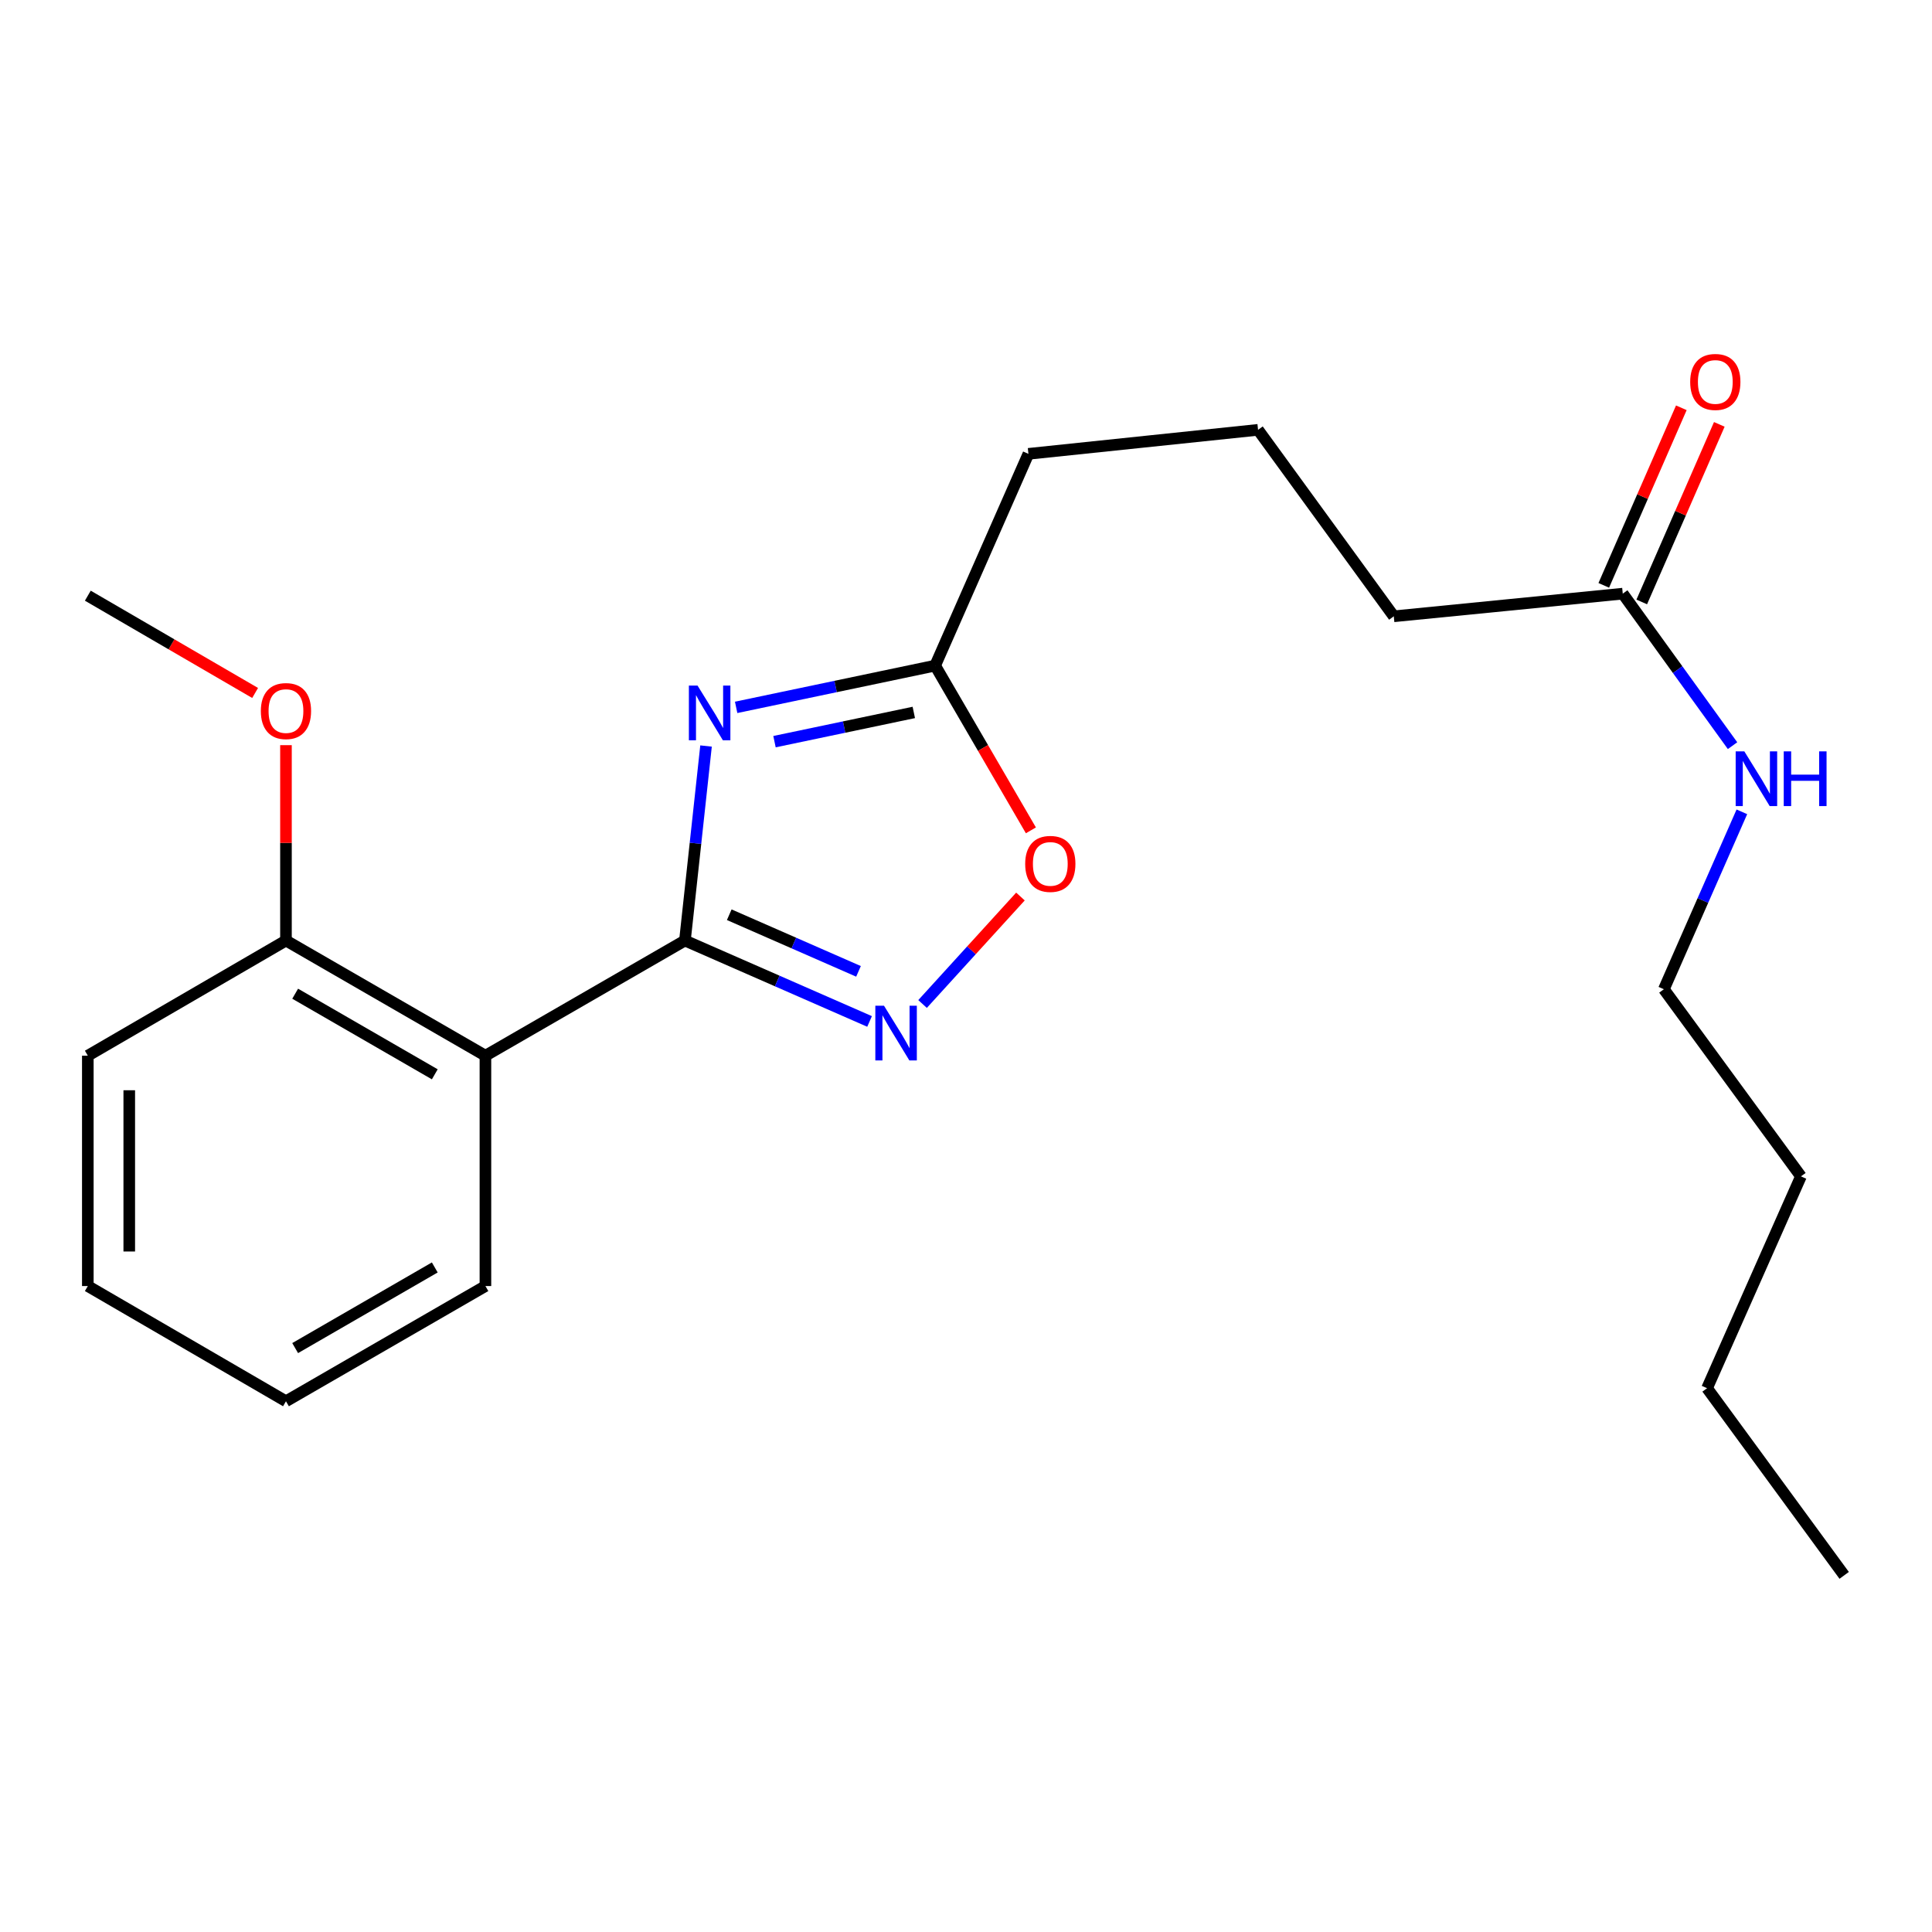 <?xml version='1.0' encoding='iso-8859-1'?>
<svg version='1.1' baseProfile='full'
              xmlns='http://www.w3.org/2000/svg'
                      xmlns:rdkit='http://www.rdkit.org/xml'
                      xmlns:xlink='http://www.w3.org/1999/xlink'
                  xml:space='preserve'
width='1000px' height='1000px' viewBox='0 0 1000 1000'>
<!-- END OF HEADER -->
<rect style='opacity:1.0;fill:#FFFFFF;stroke:none' width='1000' height='1000' x='0' y='0'> </rect>
<path class='bond-0' d='M 354.518,486.824 L 359.982,436.479' style='fill:none;fill-rule:evenodd;stroke:#000000;stroke-width:6px;stroke-linecap:butt;stroke-linejoin:miter;stroke-opacity:1' />
<path class='bond-0' d='M 359.982,436.479 L 365.446,386.134' style='fill:none;fill-rule:evenodd;stroke:#0000FF;stroke-width:6px;stroke-linecap:butt;stroke-linejoin:miter;stroke-opacity:1' />
<path class='bond-1' d='M 354.518,486.824 L 402.303,507.762' style='fill:none;fill-rule:evenodd;stroke:#000000;stroke-width:6px;stroke-linecap:butt;stroke-linejoin:miter;stroke-opacity:1' />
<path class='bond-1' d='M 402.303,507.762 L 450.088,528.701' style='fill:none;fill-rule:evenodd;stroke:#0000FF;stroke-width:6px;stroke-linecap:butt;stroke-linejoin:miter;stroke-opacity:1' />
<path class='bond-1' d='M 377.462,473.46 L 410.912,488.117' style='fill:none;fill-rule:evenodd;stroke:#000000;stroke-width:6px;stroke-linecap:butt;stroke-linejoin:miter;stroke-opacity:1' />
<path class='bond-1' d='M 410.912,488.117 L 444.361,502.774' style='fill:none;fill-rule:evenodd;stroke:#0000FF;stroke-width:6px;stroke-linecap:butt;stroke-linejoin:miter;stroke-opacity:1' />
<path class='bond-2' d='M 354.518,486.824 L 251.255,546.427' style='fill:none;fill-rule:evenodd;stroke:#000000;stroke-width:6px;stroke-linecap:butt;stroke-linejoin:miter;stroke-opacity:1' />
<path class='bond-3' d='M 381.026,366.133 L 432.529,355.328' style='fill:none;fill-rule:evenodd;stroke:#0000FF;stroke-width:6px;stroke-linecap:butt;stroke-linejoin:miter;stroke-opacity:1' />
<path class='bond-3' d='M 432.529,355.328 L 484.033,344.524' style='fill:none;fill-rule:evenodd;stroke:#000000;stroke-width:6px;stroke-linecap:butt;stroke-linejoin:miter;stroke-opacity:1' />
<path class='bond-3' d='M 400.88,383.883 L 436.933,376.32' style='fill:none;fill-rule:evenodd;stroke:#0000FF;stroke-width:6px;stroke-linecap:butt;stroke-linejoin:miter;stroke-opacity:1' />
<path class='bond-3' d='M 436.933,376.32 L 472.985,368.757' style='fill:none;fill-rule:evenodd;stroke:#000000;stroke-width:6px;stroke-linecap:butt;stroke-linejoin:miter;stroke-opacity:1' />
<path class='bond-4' d='M 477.515,519.669 L 502.848,491.855' style='fill:none;fill-rule:evenodd;stroke:#0000FF;stroke-width:6px;stroke-linecap:butt;stroke-linejoin:miter;stroke-opacity:1' />
<path class='bond-4' d='M 502.848,491.855 L 528.181,464.041' style='fill:none;fill-rule:evenodd;stroke:#FF0000;stroke-width:6px;stroke-linecap:butt;stroke-linejoin:miter;stroke-opacity:1' />
<path class='bond-6' d='M 251.255,546.427 L 148.015,486.824' style='fill:none;fill-rule:evenodd;stroke:#000000;stroke-width:6px;stroke-linecap:butt;stroke-linejoin:miter;stroke-opacity:1' />
<path class='bond-6' d='M 225.045,556.062 L 152.777,514.34' style='fill:none;fill-rule:evenodd;stroke:#000000;stroke-width:6px;stroke-linecap:butt;stroke-linejoin:miter;stroke-opacity:1' />
<path class='bond-9' d='M 251.255,546.427 L 251.255,665.658' style='fill:none;fill-rule:evenodd;stroke:#000000;stroke-width:6px;stroke-linecap:butt;stroke-linejoin:miter;stroke-opacity:1' />
<path class='bond-11' d='M 484.033,344.524 L 532.304,234.909' style='fill:none;fill-rule:evenodd;stroke:#000000;stroke-width:6px;stroke-linecap:butt;stroke-linejoin:miter;stroke-opacity:1' />
<path class='bond-22' d='M 484.033,344.524 L 508.811,387.155' style='fill:none;fill-rule:evenodd;stroke:#000000;stroke-width:6px;stroke-linecap:butt;stroke-linejoin:miter;stroke-opacity:1' />
<path class='bond-22' d='M 508.811,387.155 L 533.59,429.787' style='fill:none;fill-rule:evenodd;stroke:#FF0000;stroke-width:6px;stroke-linecap:butt;stroke-linejoin:miter;stroke-opacity:1' />
<path class='bond-5' d='M 839.938,307.275 L 721.422,319' style='fill:none;fill-rule:evenodd;stroke:#000000;stroke-width:6px;stroke-linecap:butt;stroke-linejoin:miter;stroke-opacity:1' />
<path class='bond-7' d='M 849.766,311.567 L 869.84,265.612' style='fill:none;fill-rule:evenodd;stroke:#000000;stroke-width:6px;stroke-linecap:butt;stroke-linejoin:miter;stroke-opacity:1' />
<path class='bond-7' d='M 869.84,265.612 L 889.913,219.657' style='fill:none;fill-rule:evenodd;stroke:#FF0000;stroke-width:6px;stroke-linecap:butt;stroke-linejoin:miter;stroke-opacity:1' />
<path class='bond-7' d='M 830.11,302.982 L 850.184,257.026' style='fill:none;fill-rule:evenodd;stroke:#000000;stroke-width:6px;stroke-linecap:butt;stroke-linejoin:miter;stroke-opacity:1' />
<path class='bond-7' d='M 850.184,257.026 L 870.258,211.071' style='fill:none;fill-rule:evenodd;stroke:#FF0000;stroke-width:6px;stroke-linecap:butt;stroke-linejoin:miter;stroke-opacity:1' />
<path class='bond-8' d='M 839.938,307.275 L 868.35,346.614' style='fill:none;fill-rule:evenodd;stroke:#000000;stroke-width:6px;stroke-linecap:butt;stroke-linejoin:miter;stroke-opacity:1' />
<path class='bond-8' d='M 868.35,346.614 L 896.762,385.953' style='fill:none;fill-rule:evenodd;stroke:#0000FF;stroke-width:6px;stroke-linecap:butt;stroke-linejoin:miter;stroke-opacity:1' />
<path class='bond-10' d='M 148.015,486.824 L 148.015,436.259' style='fill:none;fill-rule:evenodd;stroke:#000000;stroke-width:6px;stroke-linecap:butt;stroke-linejoin:miter;stroke-opacity:1' />
<path class='bond-10' d='M 148.015,436.259 L 148.015,385.694' style='fill:none;fill-rule:evenodd;stroke:#FF0000;stroke-width:6px;stroke-linecap:butt;stroke-linejoin:miter;stroke-opacity:1' />
<path class='bond-14' d='M 148.015,486.824 L 45.455,546.427' style='fill:none;fill-rule:evenodd;stroke:#000000;stroke-width:6px;stroke-linecap:butt;stroke-linejoin:miter;stroke-opacity:1' />
<path class='bond-15' d='M 901.589,420.202 L 881.404,466.114' style='fill:none;fill-rule:evenodd;stroke:#0000FF;stroke-width:6px;stroke-linecap:butt;stroke-linejoin:miter;stroke-opacity:1' />
<path class='bond-15' d='M 881.404,466.114 L 861.22,512.026' style='fill:none;fill-rule:evenodd;stroke:#000000;stroke-width:6px;stroke-linecap:butt;stroke-linejoin:miter;stroke-opacity:1' />
<path class='bond-19' d='M 251.255,665.658 L 148.015,725.286' style='fill:none;fill-rule:evenodd;stroke:#000000;stroke-width:6px;stroke-linecap:butt;stroke-linejoin:miter;stroke-opacity:1' />
<path class='bond-19' d='M 225.041,656.029 L 152.774,697.768' style='fill:none;fill-rule:evenodd;stroke:#000000;stroke-width:6px;stroke-linecap:butt;stroke-linejoin:miter;stroke-opacity:1' />
<path class='bond-16' d='M 132.049,358.678 L 88.752,333.501' style='fill:none;fill-rule:evenodd;stroke:#FF0000;stroke-width:6px;stroke-linecap:butt;stroke-linejoin:miter;stroke-opacity:1' />
<path class='bond-16' d='M 88.752,333.501 L 45.455,308.323' style='fill:none;fill-rule:evenodd;stroke:#000000;stroke-width:6px;stroke-linecap:butt;stroke-linejoin:miter;stroke-opacity:1' />
<path class='bond-13' d='M 532.304,234.909 L 651.166,222.481' style='fill:none;fill-rule:evenodd;stroke:#000000;stroke-width:6px;stroke-linecap:butt;stroke-linejoin:miter;stroke-opacity:1' />
<path class='bond-12' d='M 721.422,319 L 651.166,222.481' style='fill:none;fill-rule:evenodd;stroke:#000000;stroke-width:6px;stroke-linecap:butt;stroke-linejoin:miter;stroke-opacity:1' />
<path class='bond-23' d='M 45.455,546.427 L 45.455,665.658' style='fill:none;fill-rule:evenodd;stroke:#000000;stroke-width:6px;stroke-linecap:butt;stroke-linejoin:miter;stroke-opacity:1' />
<path class='bond-23' d='M 66.903,564.312 L 66.903,647.774' style='fill:none;fill-rule:evenodd;stroke:#000000;stroke-width:6px;stroke-linecap:butt;stroke-linejoin:miter;stroke-opacity:1' />
<path class='bond-17' d='M 861.22,512.026 L 932.167,608.891' style='fill:none;fill-rule:evenodd;stroke:#000000;stroke-width:6px;stroke-linecap:butt;stroke-linejoin:miter;stroke-opacity:1' />
<path class='bond-18' d='M 932.167,608.891 L 883.574,718.529' style='fill:none;fill-rule:evenodd;stroke:#000000;stroke-width:6px;stroke-linecap:butt;stroke-linejoin:miter;stroke-opacity:1' />
<path class='bond-20' d='M 883.574,718.529 L 954.545,815.406' style='fill:none;fill-rule:evenodd;stroke:#000000;stroke-width:6px;stroke-linecap:butt;stroke-linejoin:miter;stroke-opacity:1' />
<path class='bond-21' d='M 148.015,725.286 L 45.455,665.658' style='fill:none;fill-rule:evenodd;stroke:#000000;stroke-width:6px;stroke-linecap:butt;stroke-linejoin:miter;stroke-opacity:1' />
<path  class='atom-1' d='M 361.044 354.851
L 370.324 369.851
Q 371.244 371.331, 372.724 374.011
Q 374.204 376.691, 374.284 376.851
L 374.284 354.851
L 378.044 354.851
L 378.044 383.171
L 374.164 383.171
L 364.204 366.771
Q 363.044 364.851, 361.804 362.651
Q 360.604 360.451, 360.244 359.771
L 360.244 383.171
L 356.564 383.171
L 356.564 354.851
L 361.044 354.851
' fill='#0000FF'/>
<path  class='atom-2' d='M 457.551 520.554
L 466.831 535.554
Q 467.751 537.034, 469.231 539.714
Q 470.711 542.394, 470.791 542.554
L 470.791 520.554
L 474.551 520.554
L 474.551 548.874
L 470.671 548.874
L 460.711 532.474
Q 459.551 530.554, 458.311 528.354
Q 457.111 526.154, 456.751 525.474
L 456.751 548.874
L 453.071 548.874
L 453.071 520.554
L 457.551 520.554
' fill='#0000FF'/>
<path  class='atom-5' d='M 530.636 447.152
Q 530.636 440.352, 533.996 436.552
Q 537.356 432.752, 543.636 432.752
Q 549.916 432.752, 553.276 436.552
Q 556.636 440.352, 556.636 447.152
Q 556.636 454.032, 553.236 457.952
Q 549.836 461.832, 543.636 461.832
Q 537.396 461.832, 533.996 457.952
Q 530.636 454.072, 530.636 447.152
M 543.636 458.632
Q 547.956 458.632, 550.276 455.752
Q 552.636 452.832, 552.636 447.152
Q 552.636 441.592, 550.276 438.792
Q 547.956 435.952, 543.636 435.952
Q 539.316 435.952, 536.956 438.752
Q 534.636 441.552, 534.636 447.152
Q 534.636 452.872, 536.956 455.752
Q 539.316 458.632, 543.636 458.632
' fill='#FF0000'/>
<path  class='atom-8' d='M 874.84 197.692
Q 874.84 190.892, 878.2 187.092
Q 881.56 183.292, 887.84 183.292
Q 894.12 183.292, 897.48 187.092
Q 900.84 190.892, 900.84 197.692
Q 900.84 204.572, 897.44 208.492
Q 894.04 212.372, 887.84 212.372
Q 881.6 212.372, 878.2 208.492
Q 874.84 204.612, 874.84 197.692
M 887.84 209.172
Q 892.16 209.172, 894.48 206.292
Q 896.84 203.372, 896.84 197.692
Q 896.84 192.132, 894.48 189.332
Q 892.16 186.492, 887.84 186.492
Q 883.52 186.492, 881.16 189.292
Q 878.84 192.092, 878.84 197.692
Q 878.84 203.412, 881.16 206.292
Q 883.52 209.172, 887.84 209.172
' fill='#FF0000'/>
<path  class='atom-9' d='M 902.862 388.907
L 912.142 403.907
Q 913.062 405.387, 914.542 408.067
Q 916.022 410.747, 916.102 410.907
L 916.102 388.907
L 919.862 388.907
L 919.862 417.227
L 915.982 417.227
L 906.022 400.827
Q 904.862 398.907, 903.622 396.707
Q 902.422 394.507, 902.062 393.827
L 902.062 417.227
L 898.382 417.227
L 898.382 388.907
L 902.862 388.907
' fill='#0000FF'/>
<path  class='atom-9' d='M 923.262 388.907
L 927.102 388.907
L 927.102 400.947
L 941.582 400.947
L 941.582 388.907
L 945.422 388.907
L 945.422 417.227
L 941.582 417.227
L 941.582 404.147
L 927.102 404.147
L 927.102 417.227
L 923.262 417.227
L 923.262 388.907
' fill='#0000FF'/>
<path  class='atom-11' d='M 135.015 368.042
Q 135.015 361.242, 138.375 357.442
Q 141.735 353.642, 148.015 353.642
Q 154.295 353.642, 157.655 357.442
Q 161.015 361.242, 161.015 368.042
Q 161.015 374.922, 157.615 378.842
Q 154.215 382.722, 148.015 382.722
Q 141.775 382.722, 138.375 378.842
Q 135.015 374.962, 135.015 368.042
M 148.015 379.522
Q 152.335 379.522, 154.655 376.642
Q 157.015 373.722, 157.015 368.042
Q 157.015 362.482, 154.655 359.682
Q 152.335 356.842, 148.015 356.842
Q 143.695 356.842, 141.335 359.642
Q 139.015 362.442, 139.015 368.042
Q 139.015 373.762, 141.335 376.642
Q 143.695 379.522, 148.015 379.522
' fill='#FF0000'/>
</svg>
